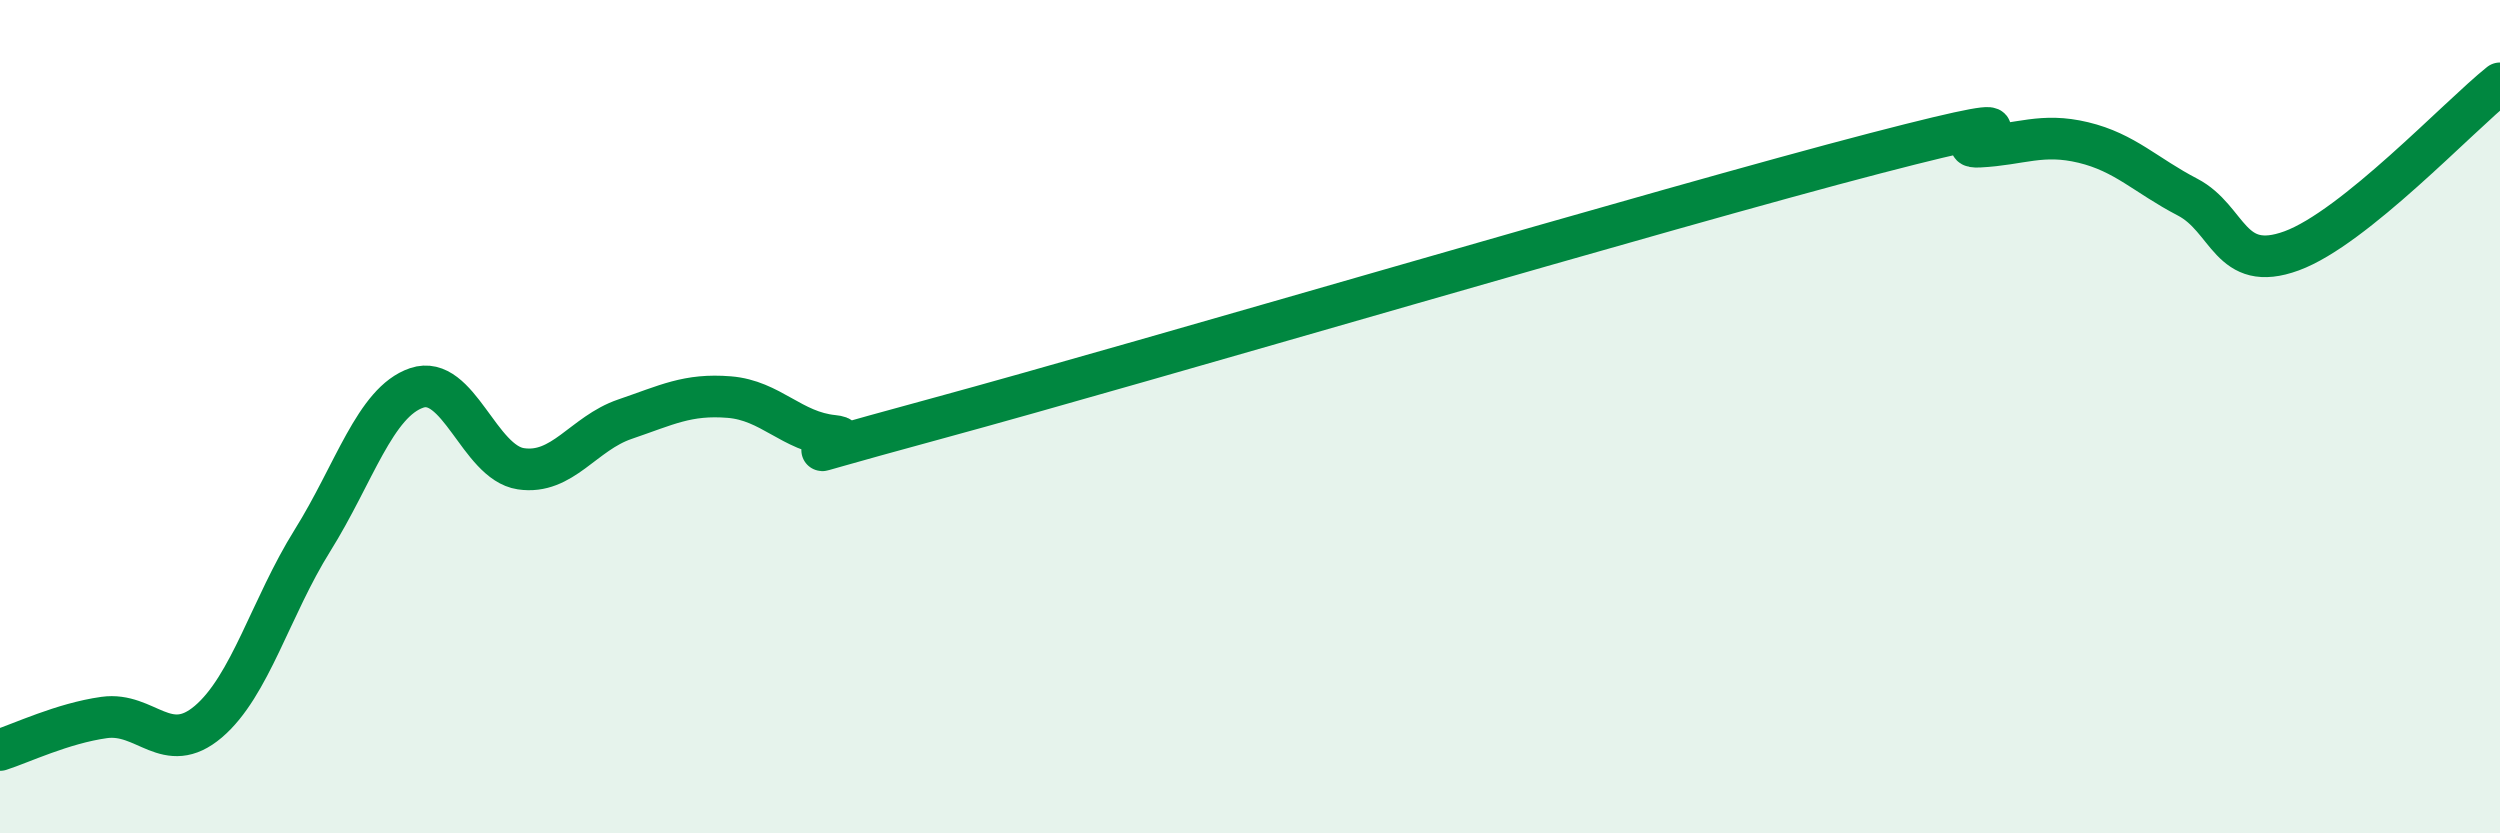 
    <svg width="60" height="20" viewBox="0 0 60 20" xmlns="http://www.w3.org/2000/svg">
      <path
        d="M 0,18 C 0.5,17.84 1.5,17.36 2.5,17.22 C 3.5,17.08 4,18.17 5,17.32 C 6,16.47 6.5,14.57 7.5,12.97 C 8.5,11.37 9,9.65 10,9.31 C 11,8.97 11.5,11.1 12.5,11.25 C 13.5,11.4 14,10.4 15,10.06 C 16,9.72 16.5,9.45 17.5,9.53 C 18.5,9.61 19,10.36 20,10.46 C 21,10.56 17.5,11.4 22.5,10.04 C 27.5,8.68 40,4.98 45,3.68 C 50,2.38 46.5,3.57 47.5,3.52 C 48.5,3.47 49,3.18 50,3.42 C 51,3.66 51.5,4.21 52.5,4.73 C 53.5,5.25 53.5,6.57 55,6.02 C 56.5,5.47 59,2.8 60,2L60 20L0 20Z"
        fill="#008740"
        opacity="0.1"
        stroke-linecap="round"
        stroke-linejoin="round"
      />
      <path
        d="M 0,18 C 0.5,17.84 1.5,17.36 2.5,17.22 C 3.5,17.08 4,18.17 5,17.32 C 6,16.47 6.5,14.57 7.5,12.97 C 8.5,11.37 9,9.65 10,9.31 C 11,8.97 11.5,11.1 12.5,11.25 C 13.5,11.4 14,10.4 15,10.06 C 16,9.72 16.5,9.45 17.5,9.53 C 18.5,9.61 19,10.36 20,10.46 C 21,10.56 17.5,11.4 22.5,10.04 C 27.5,8.68 40,4.98 45,3.68 C 50,2.38 46.5,3.57 47.5,3.52 C 48.5,3.47 49,3.18 50,3.42 C 51,3.66 51.5,4.21 52.5,4.73 C 53.5,5.25 53.5,6.57 55,6.02 C 56.5,5.47 59,2.8 60,2"
        stroke="#008740"
        stroke-width="1"
        fill="none"
        stroke-linecap="round"
        stroke-linejoin="round"
      />
    </svg>
  